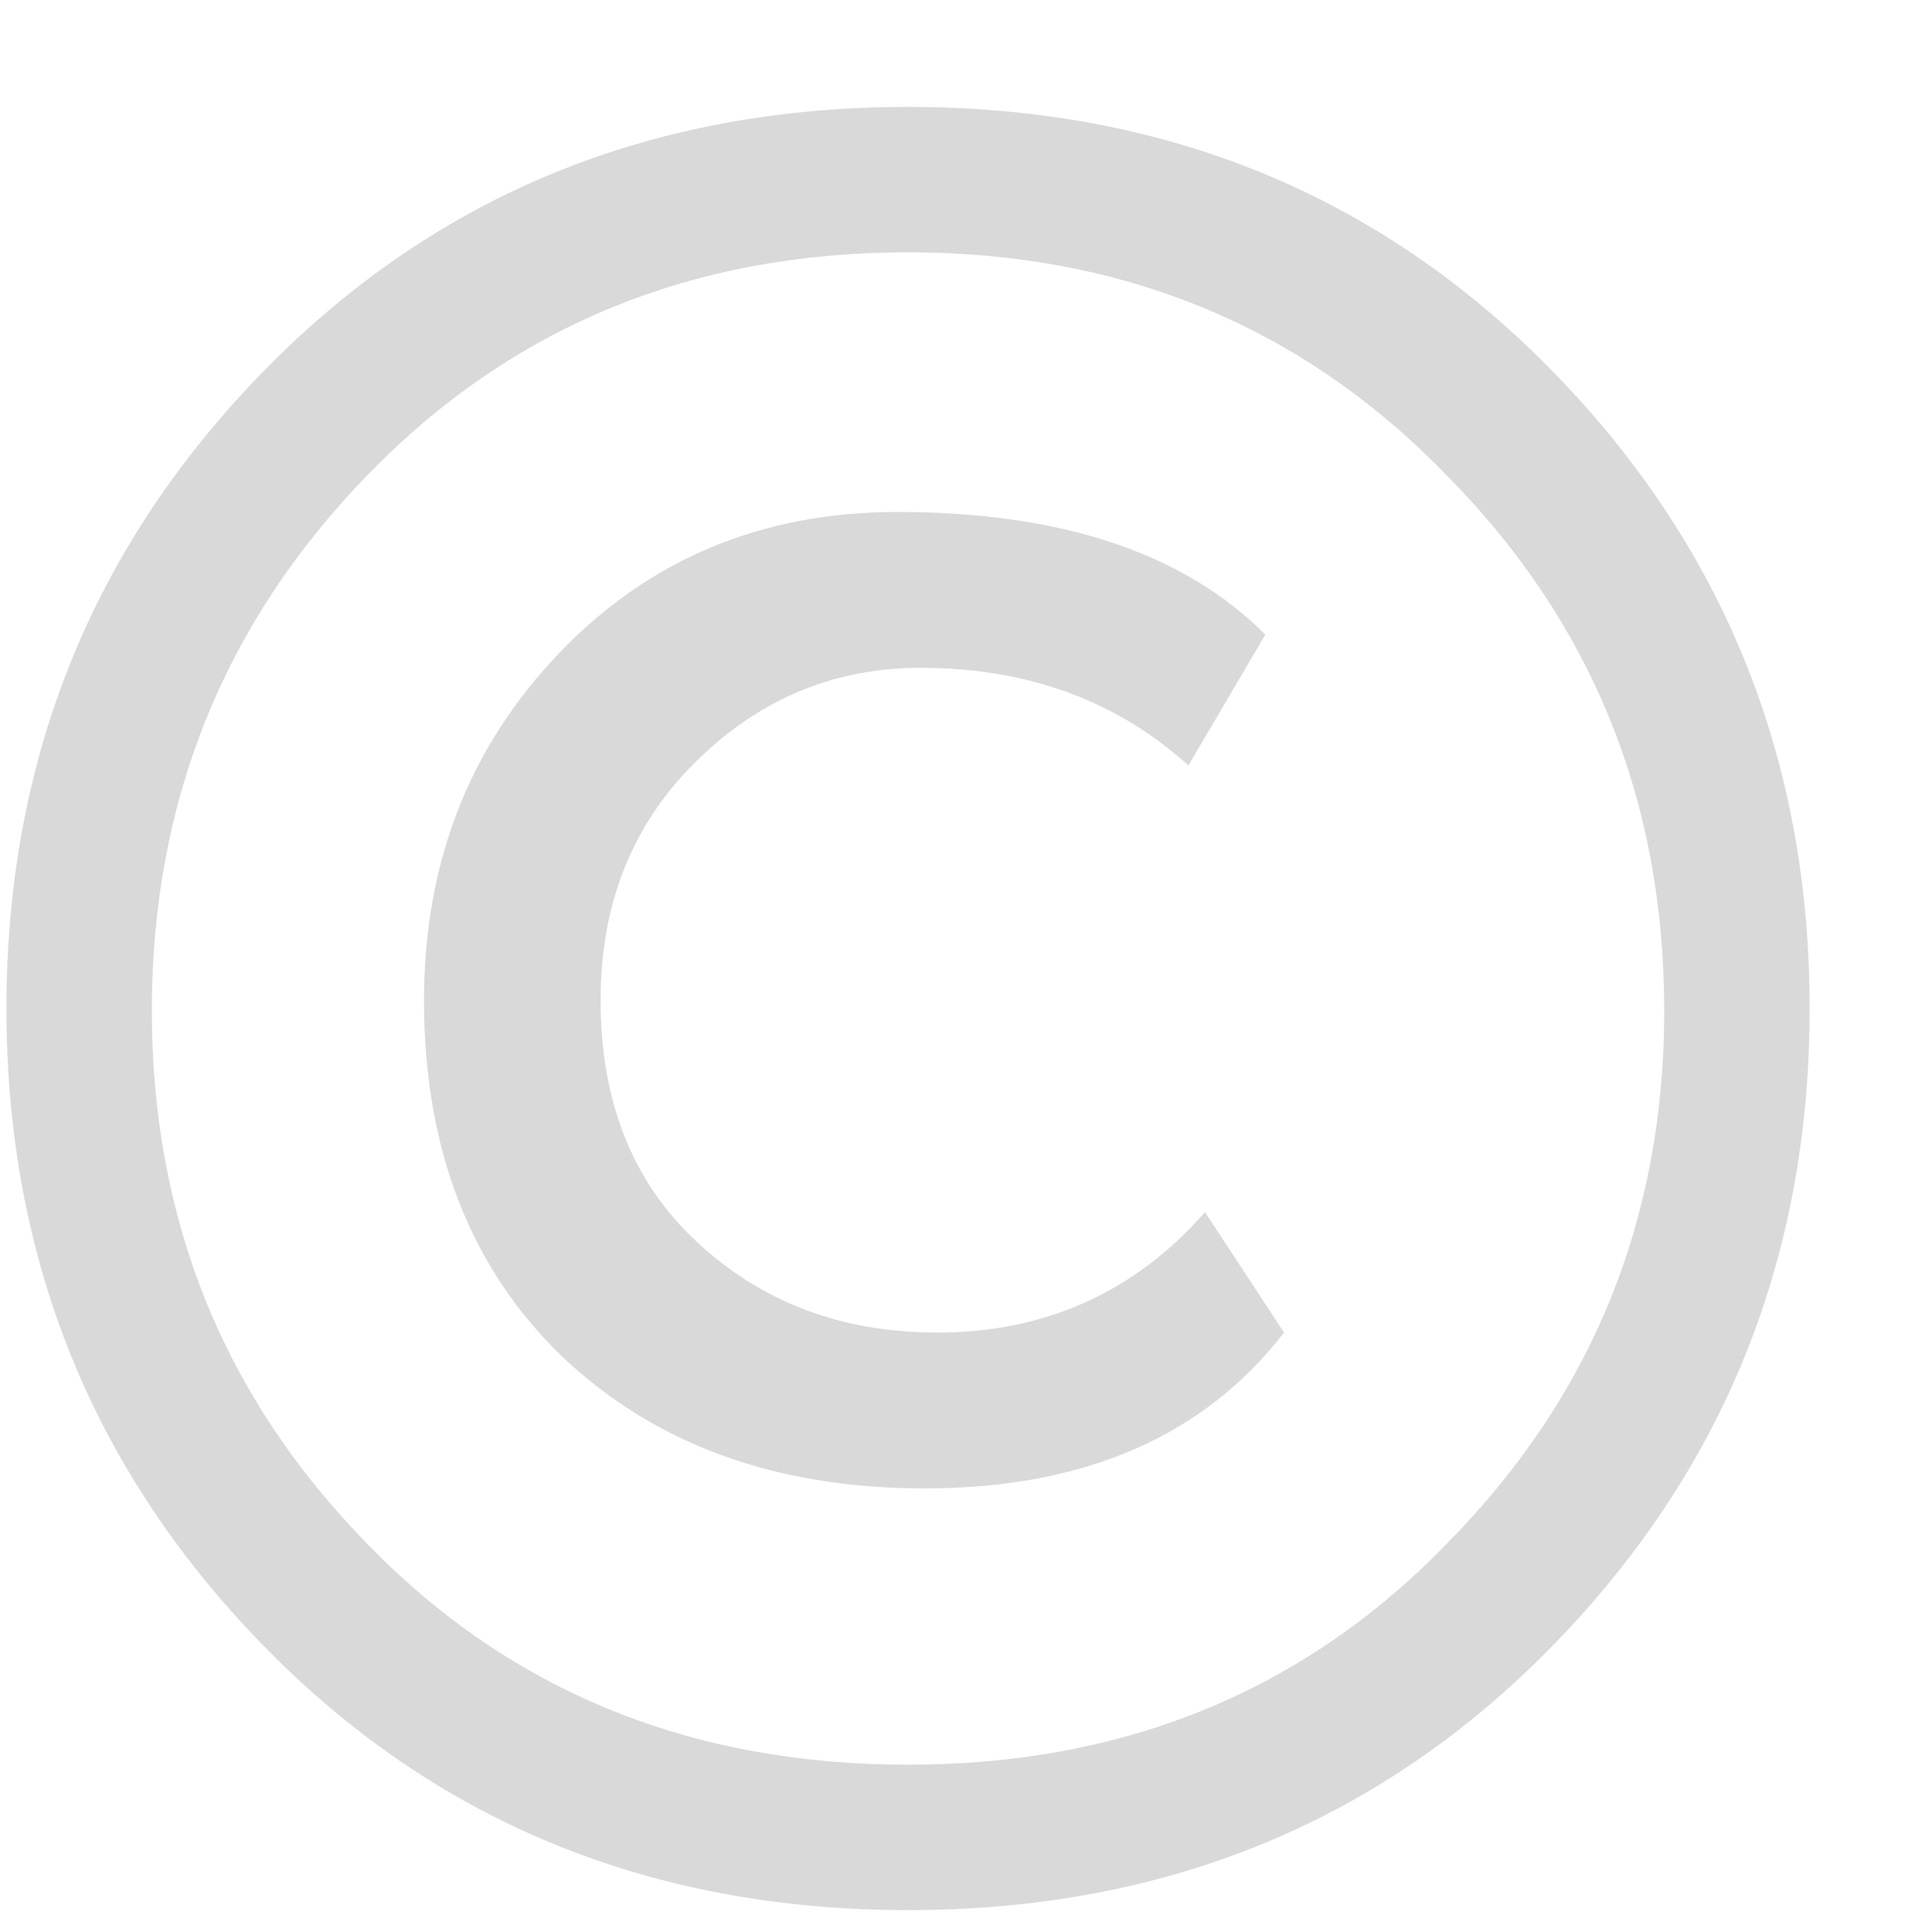 <?xml version="1.0" encoding="UTF-8"?> <svg xmlns="http://www.w3.org/2000/svg" width="15" height="15" viewBox="0 0 15 15" fill="none"> <path d="M2.066 12.798C0.722 11.432 0.05 9.776 0.05 7.83C0.05 5.884 0.722 4.228 2.066 2.862C3.399 1.508 5.061 0.83 7.05 0.83C9.039 0.83 10.7 1.508 12.034 2.862C13.378 4.228 14.05 5.884 14.05 7.83C14.05 9.776 13.378 11.432 12.034 12.798C10.7 14.153 9.039 14.83 7.05 14.83C5.061 14.83 3.399 14.153 2.066 12.798ZM7.05 13.701C8.727 13.701 10.12 13.131 11.227 11.991C12.356 10.852 12.921 9.47 12.921 7.846C12.921 6.212 12.356 4.825 11.227 3.685C10.109 2.534 8.716 1.959 7.05 1.959C5.372 1.959 3.975 2.534 2.856 3.685C1.738 4.835 1.179 6.223 1.179 7.846C1.179 9.47 1.738 10.852 2.856 11.991C3.964 13.131 5.362 13.701 7.05 13.701ZM9.356 9.411L9.969 10.346C9.345 11.153 8.415 11.556 7.179 11.556C6.018 11.556 5.077 11.212 4.356 10.524C3.647 9.835 3.292 8.916 3.292 7.766C3.292 6.701 3.641 5.803 4.34 5.072C5.039 4.341 5.915 3.975 6.969 3.975C8.238 3.975 9.19 4.292 9.824 4.927L9.227 5.943C8.668 5.438 7.975 5.185 7.147 5.185C6.469 5.185 5.883 5.432 5.389 5.927C4.905 6.411 4.663 7.024 4.663 7.766C4.663 8.551 4.91 9.174 5.405 9.637C5.91 10.11 6.534 10.346 7.276 10.346C8.114 10.346 8.808 10.034 9.356 9.411Z" fill="#D9D9D9"></path> </svg> 